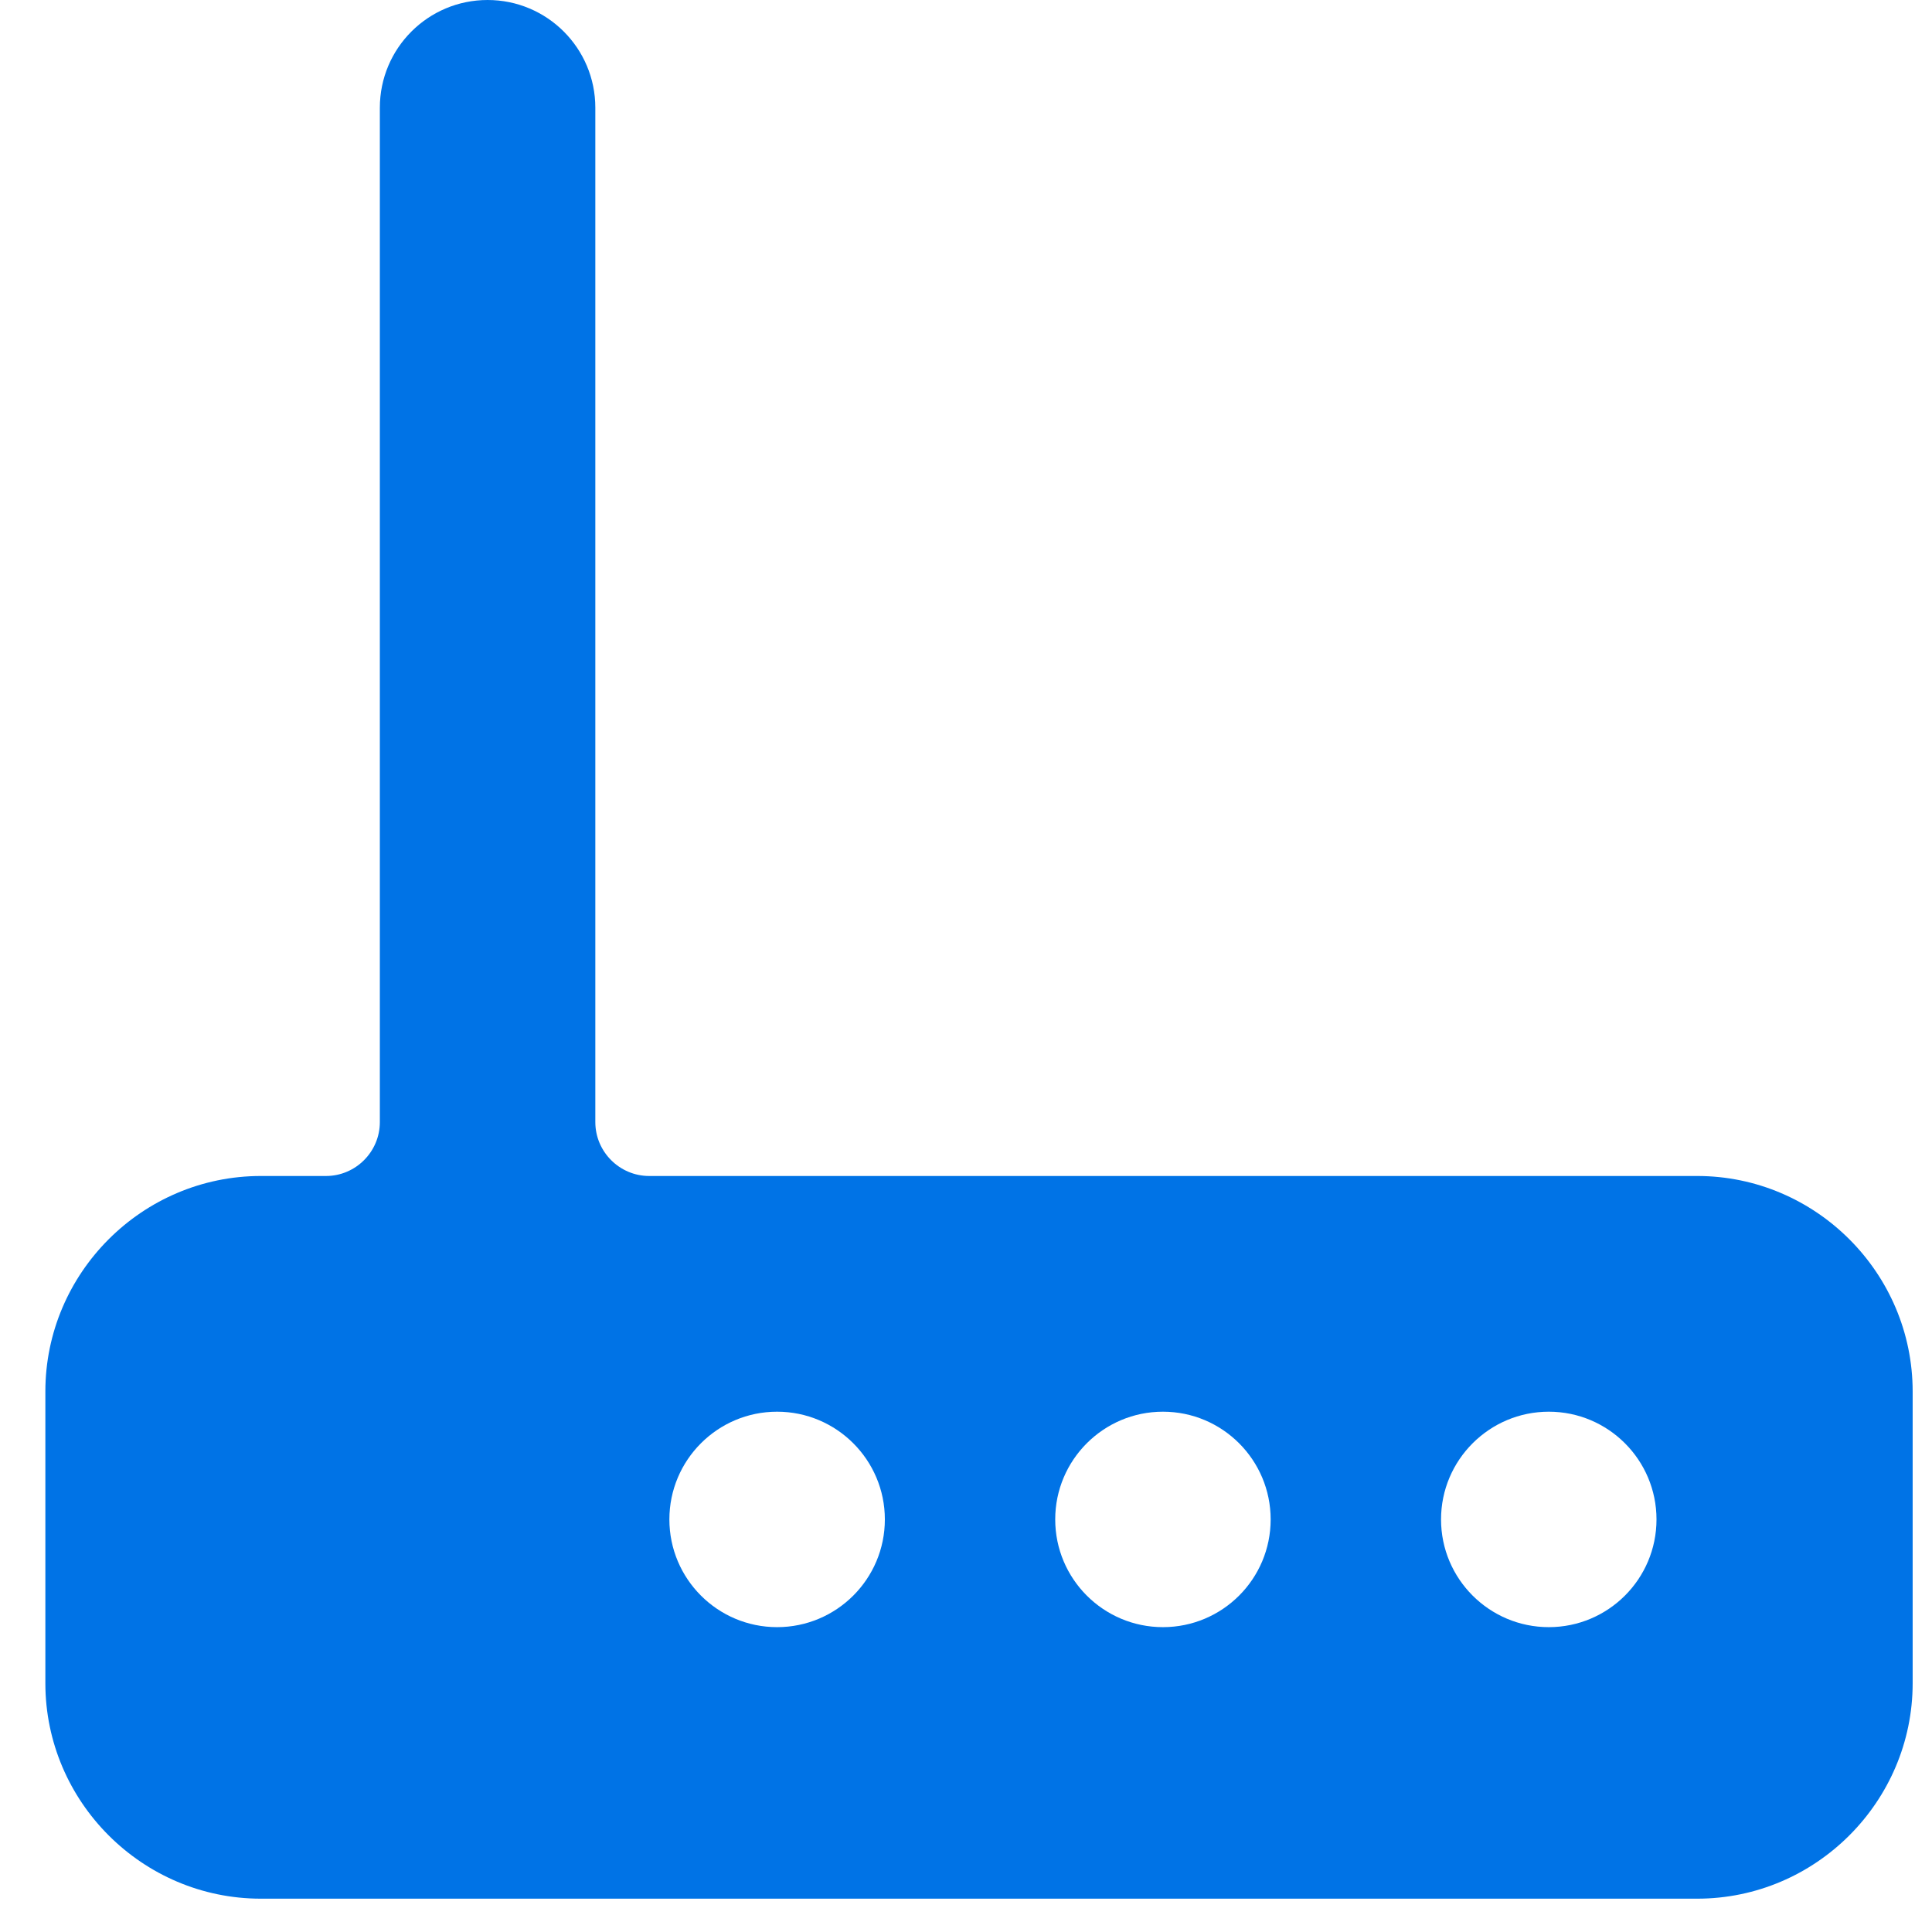 <?xml version="1.0" encoding="UTF-8"?> <!-- Generator: Adobe Illustrator 15.0.0, SVG Export Plug-In . SVG Version: 6.00 Build 0) --> <svg xmlns="http://www.w3.org/2000/svg" xmlns:xlink="http://www.w3.org/1999/xlink" version="1.1" id="Layer_1" x="0px" y="0px" width="100px" height="100px" viewBox="0 0 100 100" xml:space="preserve"> <path fill="#0073E6" d="M87.848,60.869H33.602c-1.533,0-2.788-1.254-2.788-2.789V5.576c0-3.08-2.496-5.576-5.577-5.576 c-3.078,0-5.576,2.496-5.576,5.576V58.08c0,1.535-1.254,2.789-2.788,2.789H13.5c-6.135,0-11.152,5.02-11.152,11.154v15.1 c0,6.133,5.018,11.152,11.152,11.152h74.348c6.133,0,11.151-5.021,11.151-11.152v-15.1C99,65.889,93.98,60.869,87.848,60.869z M40.223,84.221c-3.078,0-5.576-2.496-5.576-5.576c0-3.076,2.498-5.576,5.576-5.576c3.078,0,5.577,2.5,5.577,5.576 C45.8,81.725,43.301,84.221,40.223,84.221z M60.193,84.221c-3.076,0-5.575-2.496-5.575-5.576c0-3.076,2.499-5.576,5.575-5.576 c3.08,0,5.576,2.5,5.576,5.576C65.77,81.725,63.273,84.221,60.193,84.221z M80.165,84.221c-3.074,0-5.577-2.496-5.577-5.576 c0-3.076,2.503-5.576,5.577-5.576c3.078,0,5.575,2.5,5.575,5.576C85.74,81.725,83.243,84.221,80.165,84.221z"></path> </svg> 